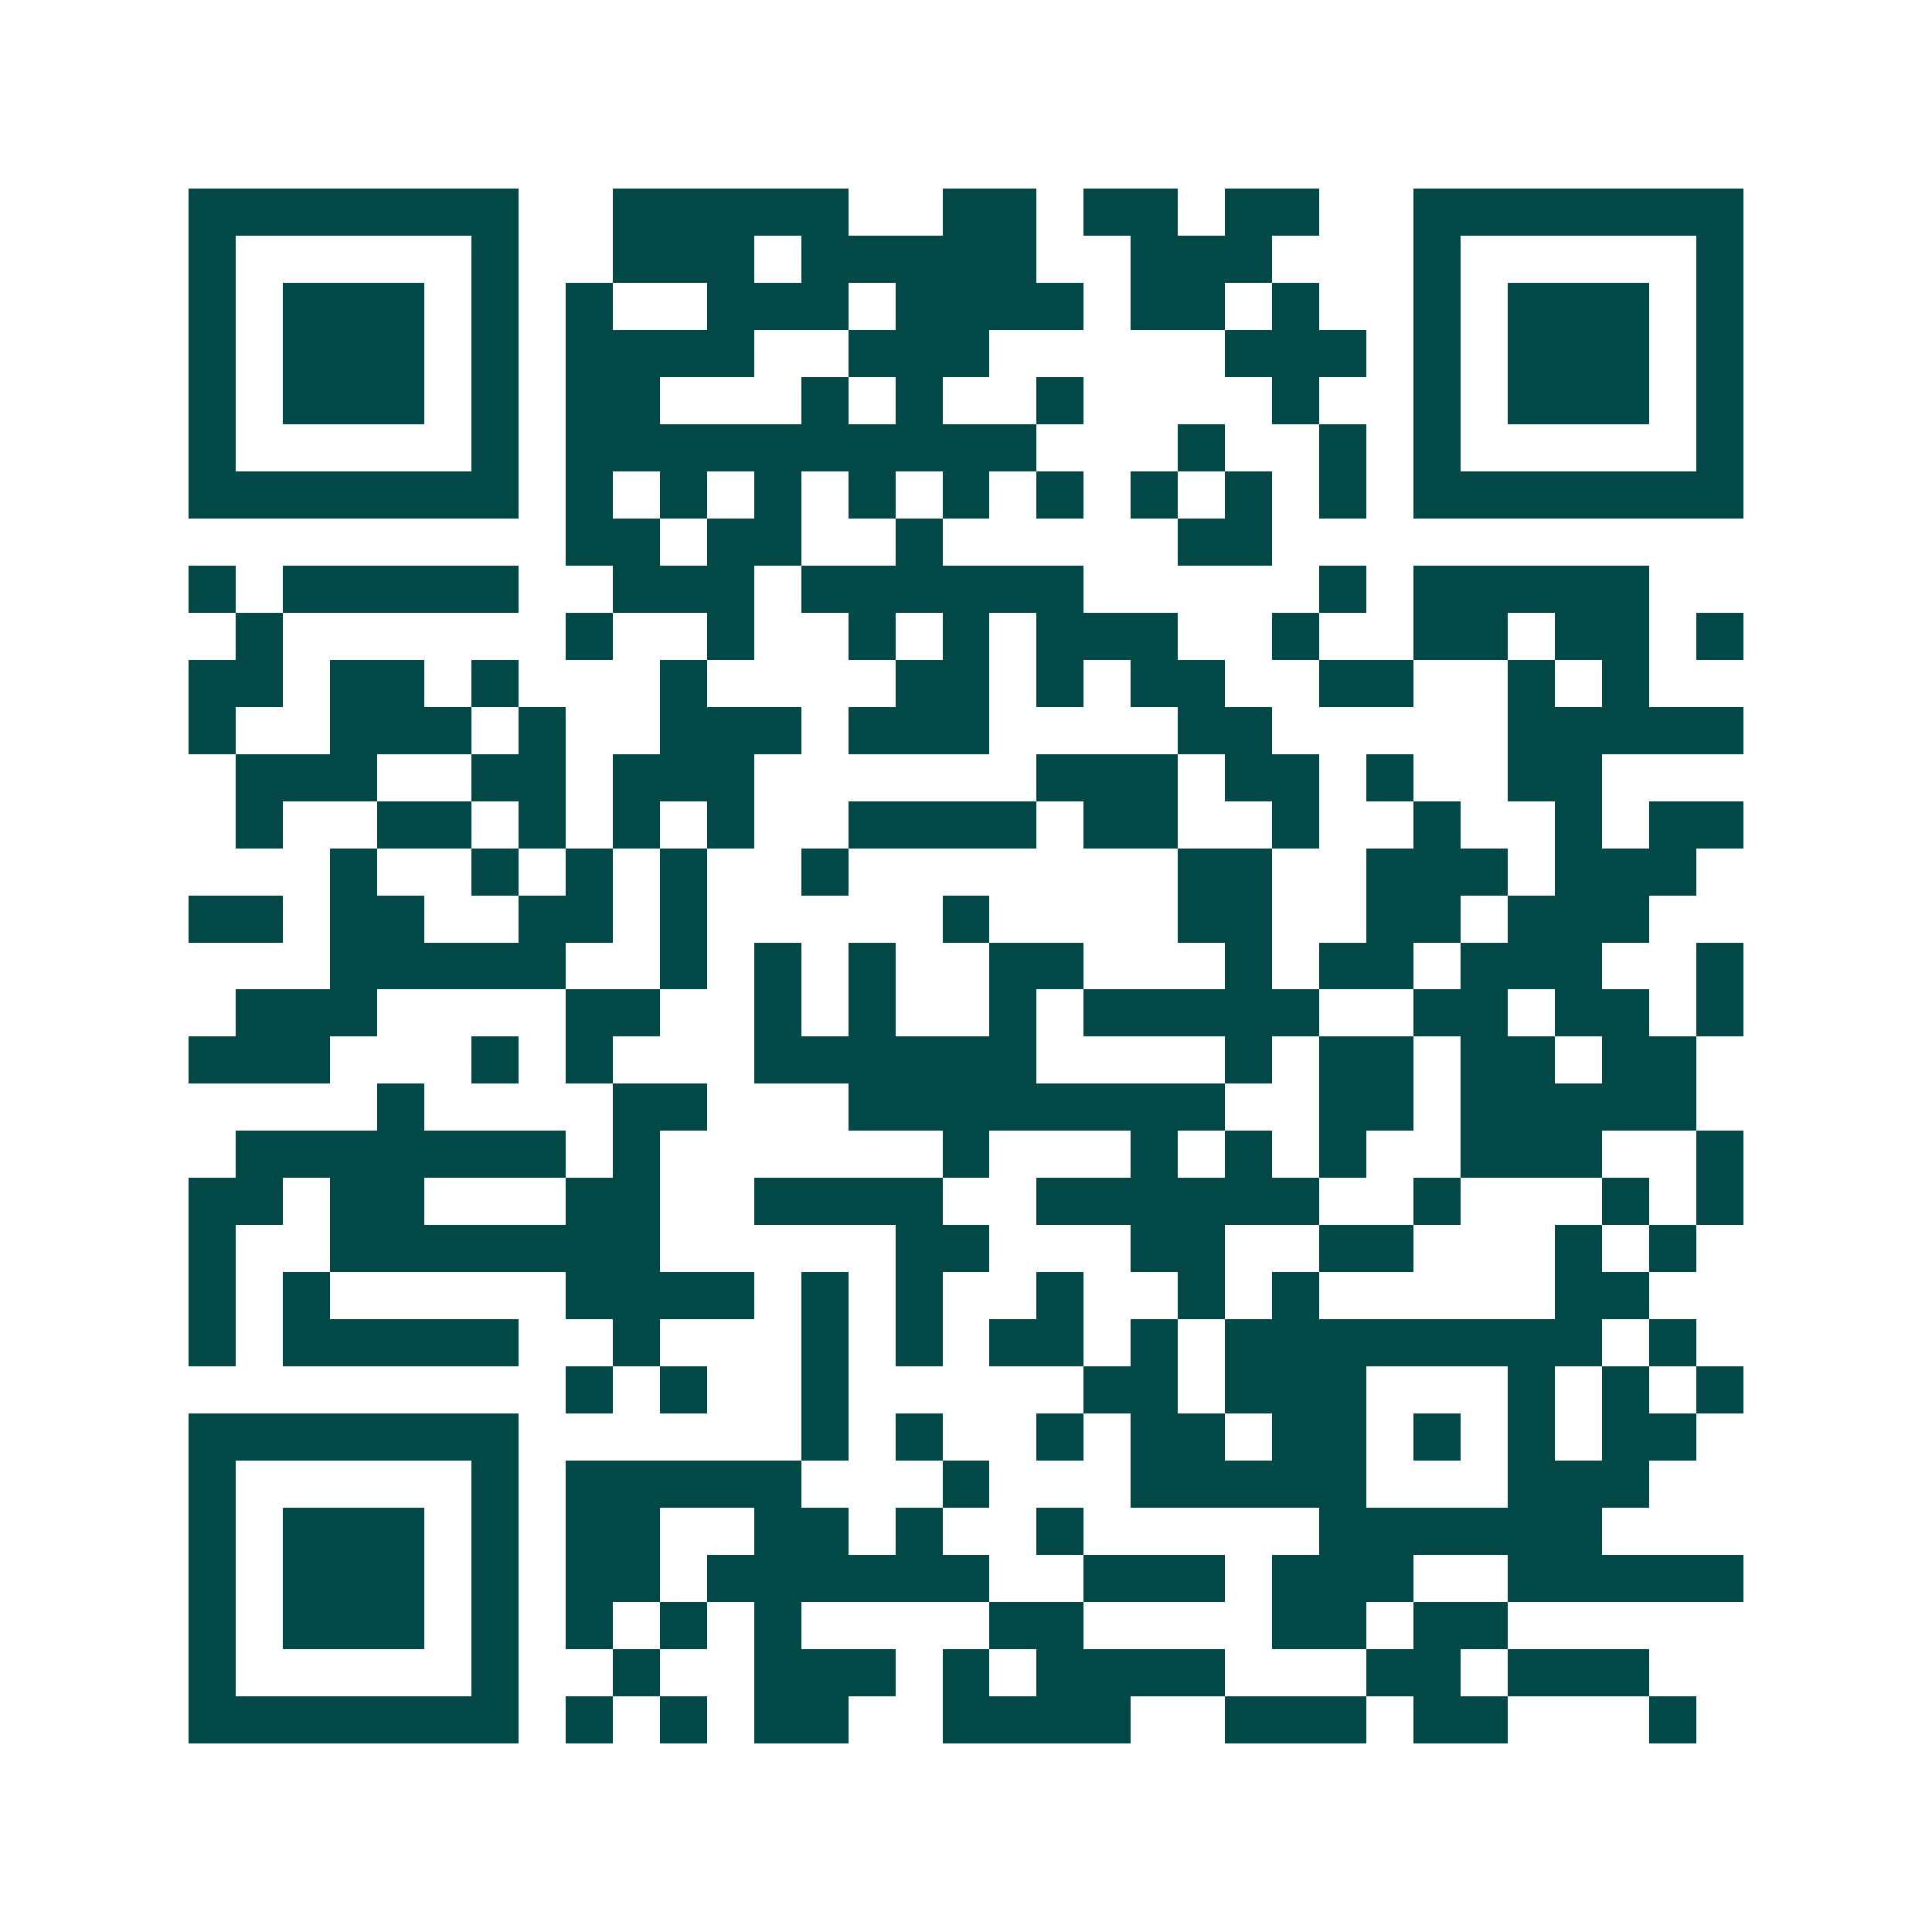 <svg xmlns="http://www.w3.org/2000/svg" width="200" height="200" viewBox="0 0 41 41" shape-rendering="crispEdges"><path fill="#ffffff" d="M0 0h41v41H0z"/><path stroke="#014847" d="M4 4.5h7m2 0h5m2 0h2m1 0h2m1 0h2m2 0h7M4 5.5h1m5 0h1m2 0h3m1 0h5m2 0h3m3 0h1m5 0h1M4 6.5h1m1 0h3m1 0h1m1 0h1m2 0h3m1 0h4m1 0h2m1 0h1m2 0h1m1 0h3m1 0h1M4 7.5h1m1 0h3m1 0h1m1 0h4m2 0h3m5 0h3m1 0h1m1 0h3m1 0h1M4 8.5h1m1 0h3m1 0h1m1 0h2m3 0h1m1 0h1m2 0h1m4 0h1m2 0h1m1 0h3m1 0h1M4 9.5h1m5 0h1m1 0h10m3 0h1m2 0h1m1 0h1m5 0h1M4 10.5h7m1 0h1m1 0h1m1 0h1m1 0h1m1 0h1m1 0h1m1 0h1m1 0h1m1 0h1m1 0h7M12 11.5h2m1 0h2m2 0h1m5 0h2M4 12.5h1m1 0h5m2 0h3m1 0h6m5 0h1m1 0h5M5 13.5h1m6 0h1m2 0h1m2 0h1m1 0h1m1 0h3m2 0h1m2 0h2m1 0h2m1 0h1M4 14.5h2m1 0h2m1 0h1m3 0h1m4 0h2m1 0h1m1 0h2m2 0h2m2 0h1m1 0h1M4 15.5h1m2 0h3m1 0h1m2 0h3m1 0h3m4 0h2m5 0h5M5 16.5h3m2 0h2m1 0h3m6 0h3m1 0h2m1 0h1m2 0h2M5 17.5h1m2 0h2m1 0h1m1 0h1m1 0h1m2 0h4m1 0h2m2 0h1m2 0h1m2 0h1m1 0h2M7 18.5h1m2 0h1m1 0h1m1 0h1m2 0h1m7 0h2m2 0h3m1 0h3M4 19.5h2m1 0h2m2 0h2m1 0h1m5 0h1m4 0h2m2 0h2m1 0h3M7 20.5h5m2 0h1m1 0h1m1 0h1m2 0h2m3 0h1m1 0h2m1 0h3m2 0h1M5 21.5h3m4 0h2m2 0h1m1 0h1m2 0h1m1 0h5m2 0h2m1 0h2m1 0h1M4 22.5h3m3 0h1m1 0h1m3 0h6m4 0h1m1 0h2m1 0h2m1 0h2M8 23.5h1m4 0h2m3 0h8m2 0h2m1 0h5M5 24.5h7m1 0h1m6 0h1m3 0h1m1 0h1m1 0h1m2 0h3m2 0h1M4 25.5h2m1 0h2m3 0h2m2 0h4m2 0h6m2 0h1m3 0h1m1 0h1M4 26.5h1m2 0h7m5 0h2m3 0h2m2 0h2m3 0h1m1 0h1M4 27.5h1m1 0h1m5 0h4m1 0h1m1 0h1m2 0h1m2 0h1m1 0h1m5 0h2M4 28.5h1m1 0h5m2 0h1m3 0h1m1 0h1m1 0h2m1 0h1m1 0h8m1 0h1M12 29.5h1m1 0h1m2 0h1m5 0h2m1 0h3m3 0h1m1 0h1m1 0h1M4 30.5h7m6 0h1m1 0h1m2 0h1m1 0h2m1 0h2m1 0h1m1 0h1m1 0h2M4 31.5h1m5 0h1m1 0h5m3 0h1m3 0h5m3 0h3M4 32.5h1m1 0h3m1 0h1m1 0h2m2 0h2m1 0h1m2 0h1m5 0h6M4 33.5h1m1 0h3m1 0h1m1 0h2m1 0h6m2 0h3m1 0h3m2 0h5M4 34.5h1m1 0h3m1 0h1m1 0h1m1 0h1m1 0h1m4 0h2m4 0h2m1 0h2M4 35.5h1m5 0h1m2 0h1m2 0h3m1 0h1m1 0h4m3 0h2m1 0h3M4 36.5h7m1 0h1m1 0h1m1 0h2m2 0h4m2 0h3m1 0h2m3 0h1"/></svg>
